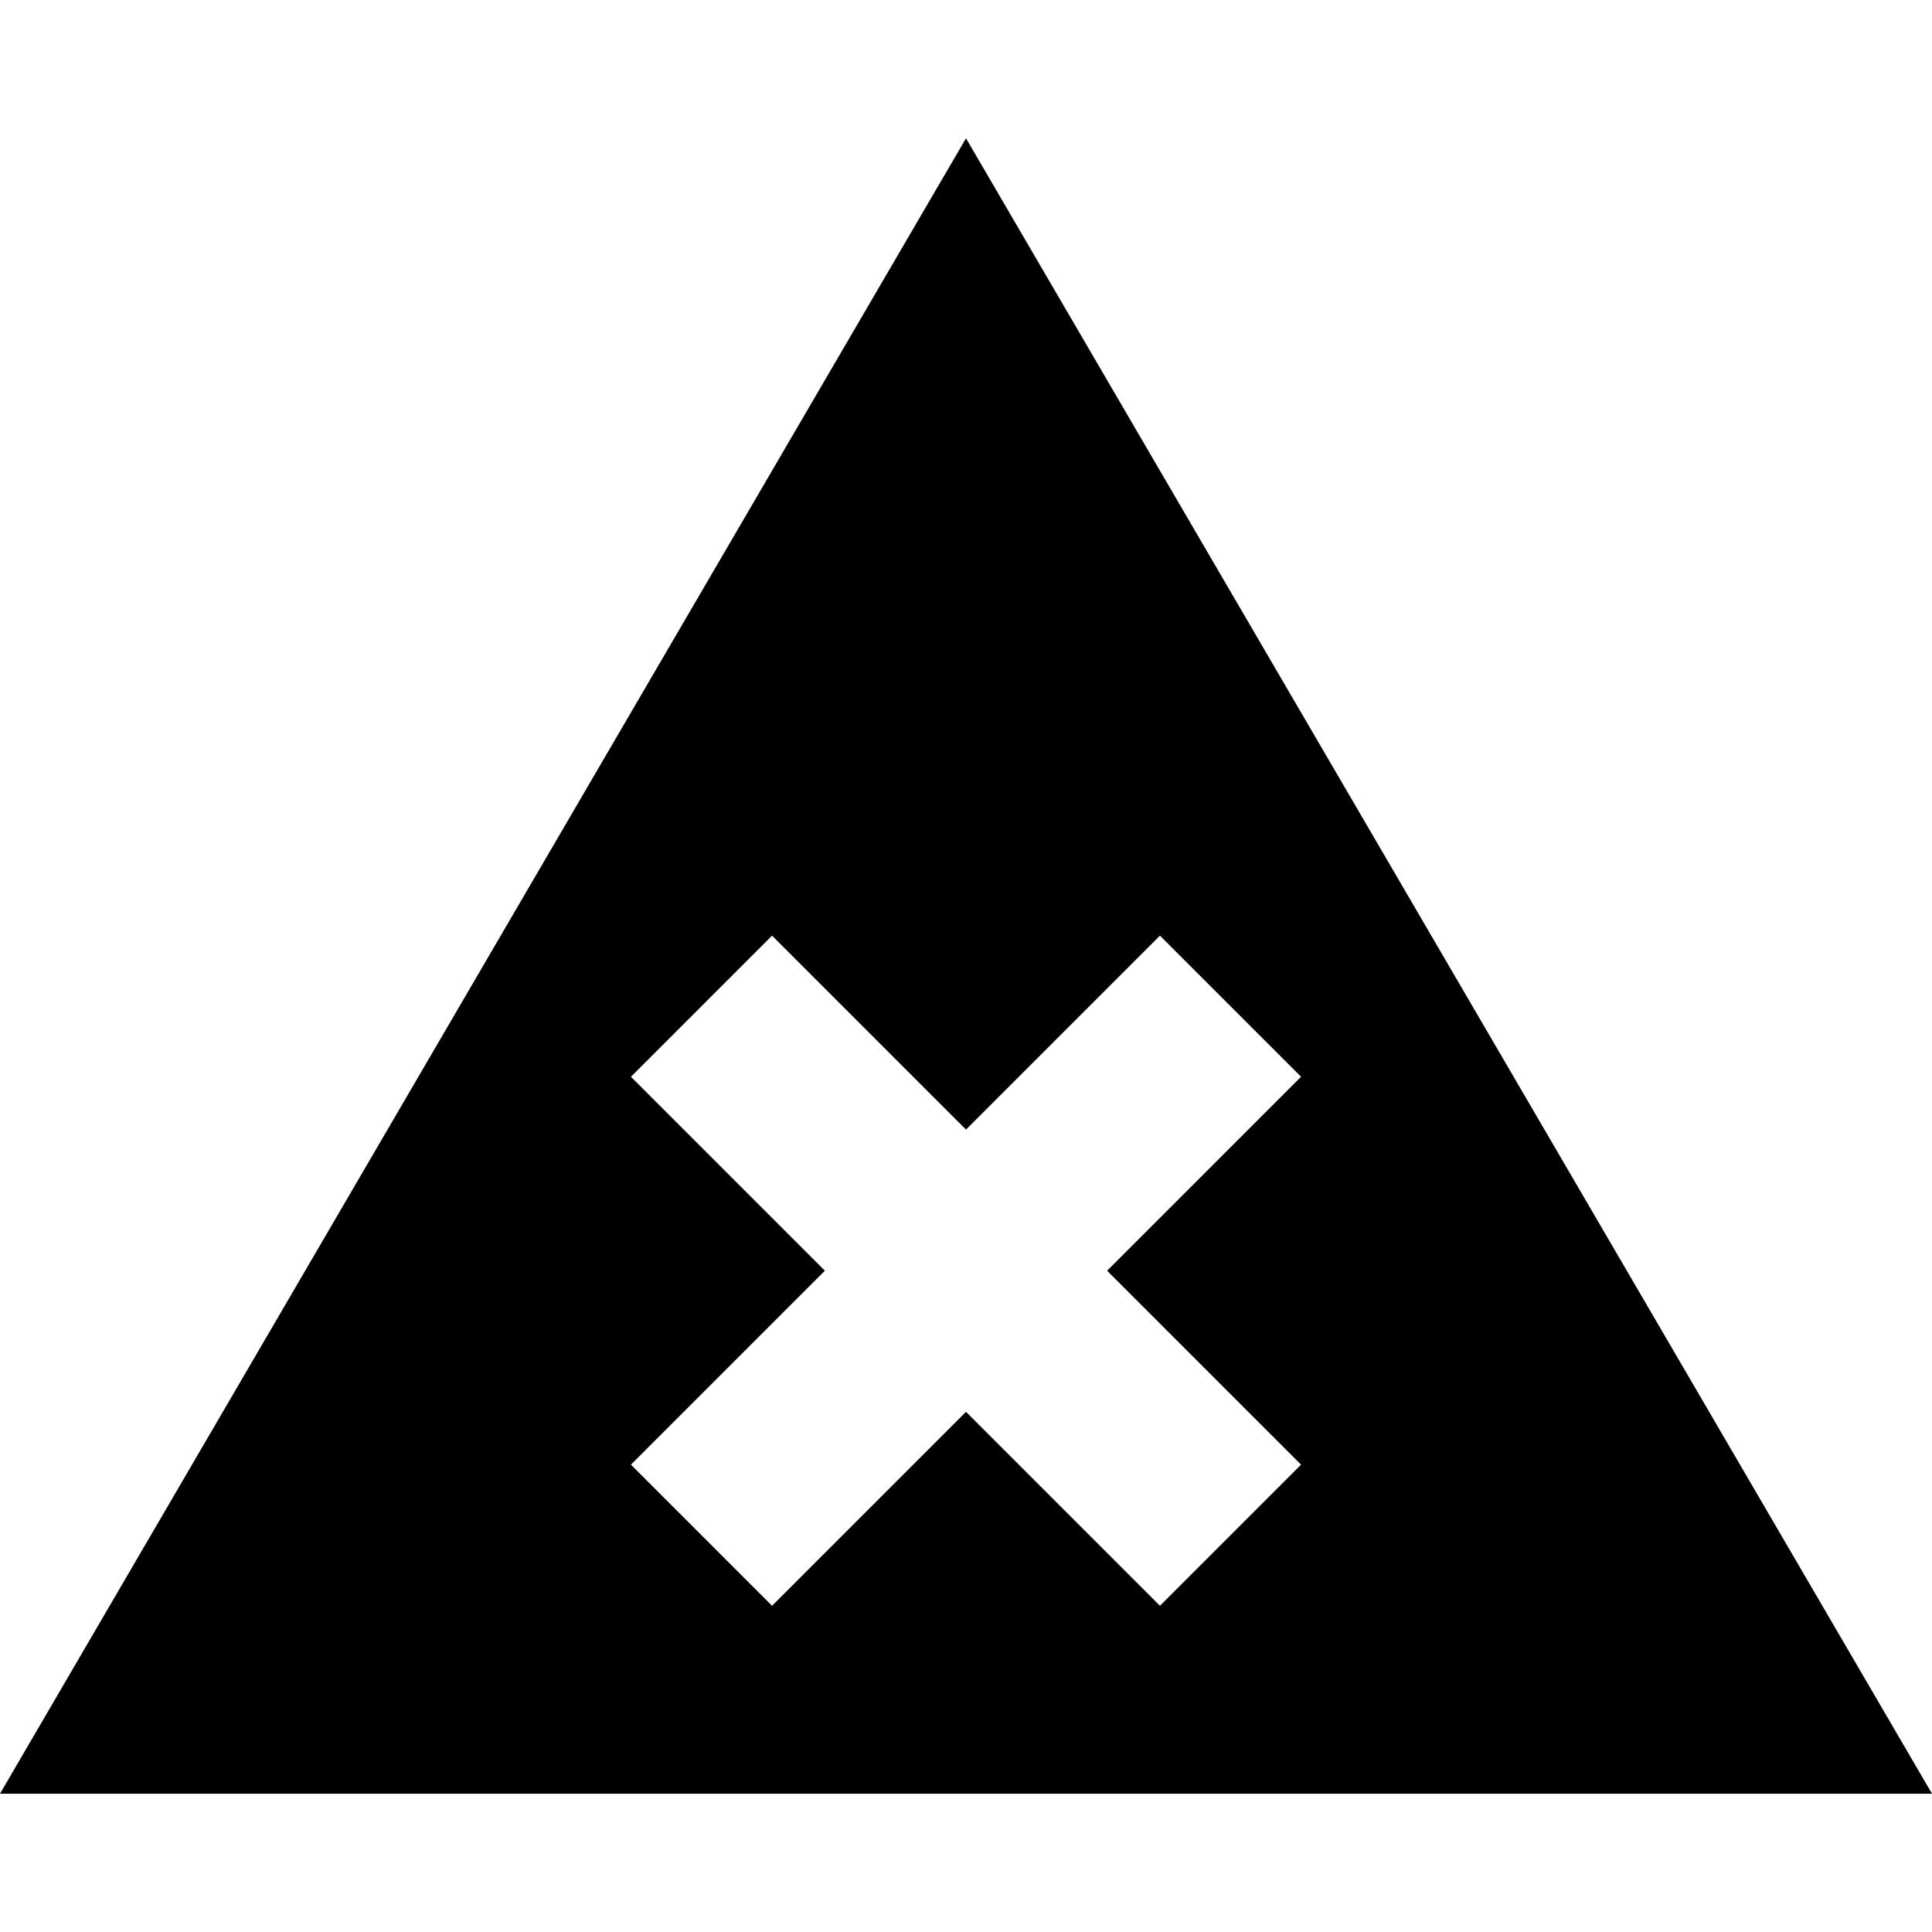 <?xml version="1.0" encoding="iso-8859-1"?>
<!-- Uploaded to: SVG Repo, www.svgrepo.com, Generator: SVG Repo Mixer Tools -->
<svg fill="#000000" height="800px" width="800px" version="1.1" id="Capa_1" xmlns="http://www.w3.org/2000/svg" xmlns:xlink="http://www.w3.org/1999/xlink" 
	 viewBox="0 0 490 490" xml:space="preserve">
<g>
	<path d="M490,454.924L245,35.076L0,454.924H490z M195.81,237.301l49.19,49.19l49.19-49.19l35.792,35.792l-49.189,49.19l49.19,49.19
		l-35.793,35.792L245,358.076l-49.19,49.19l-35.792-35.792l49.19-49.19l-49.19-49.19L195.81,237.301z"/>
</g>
</svg>
